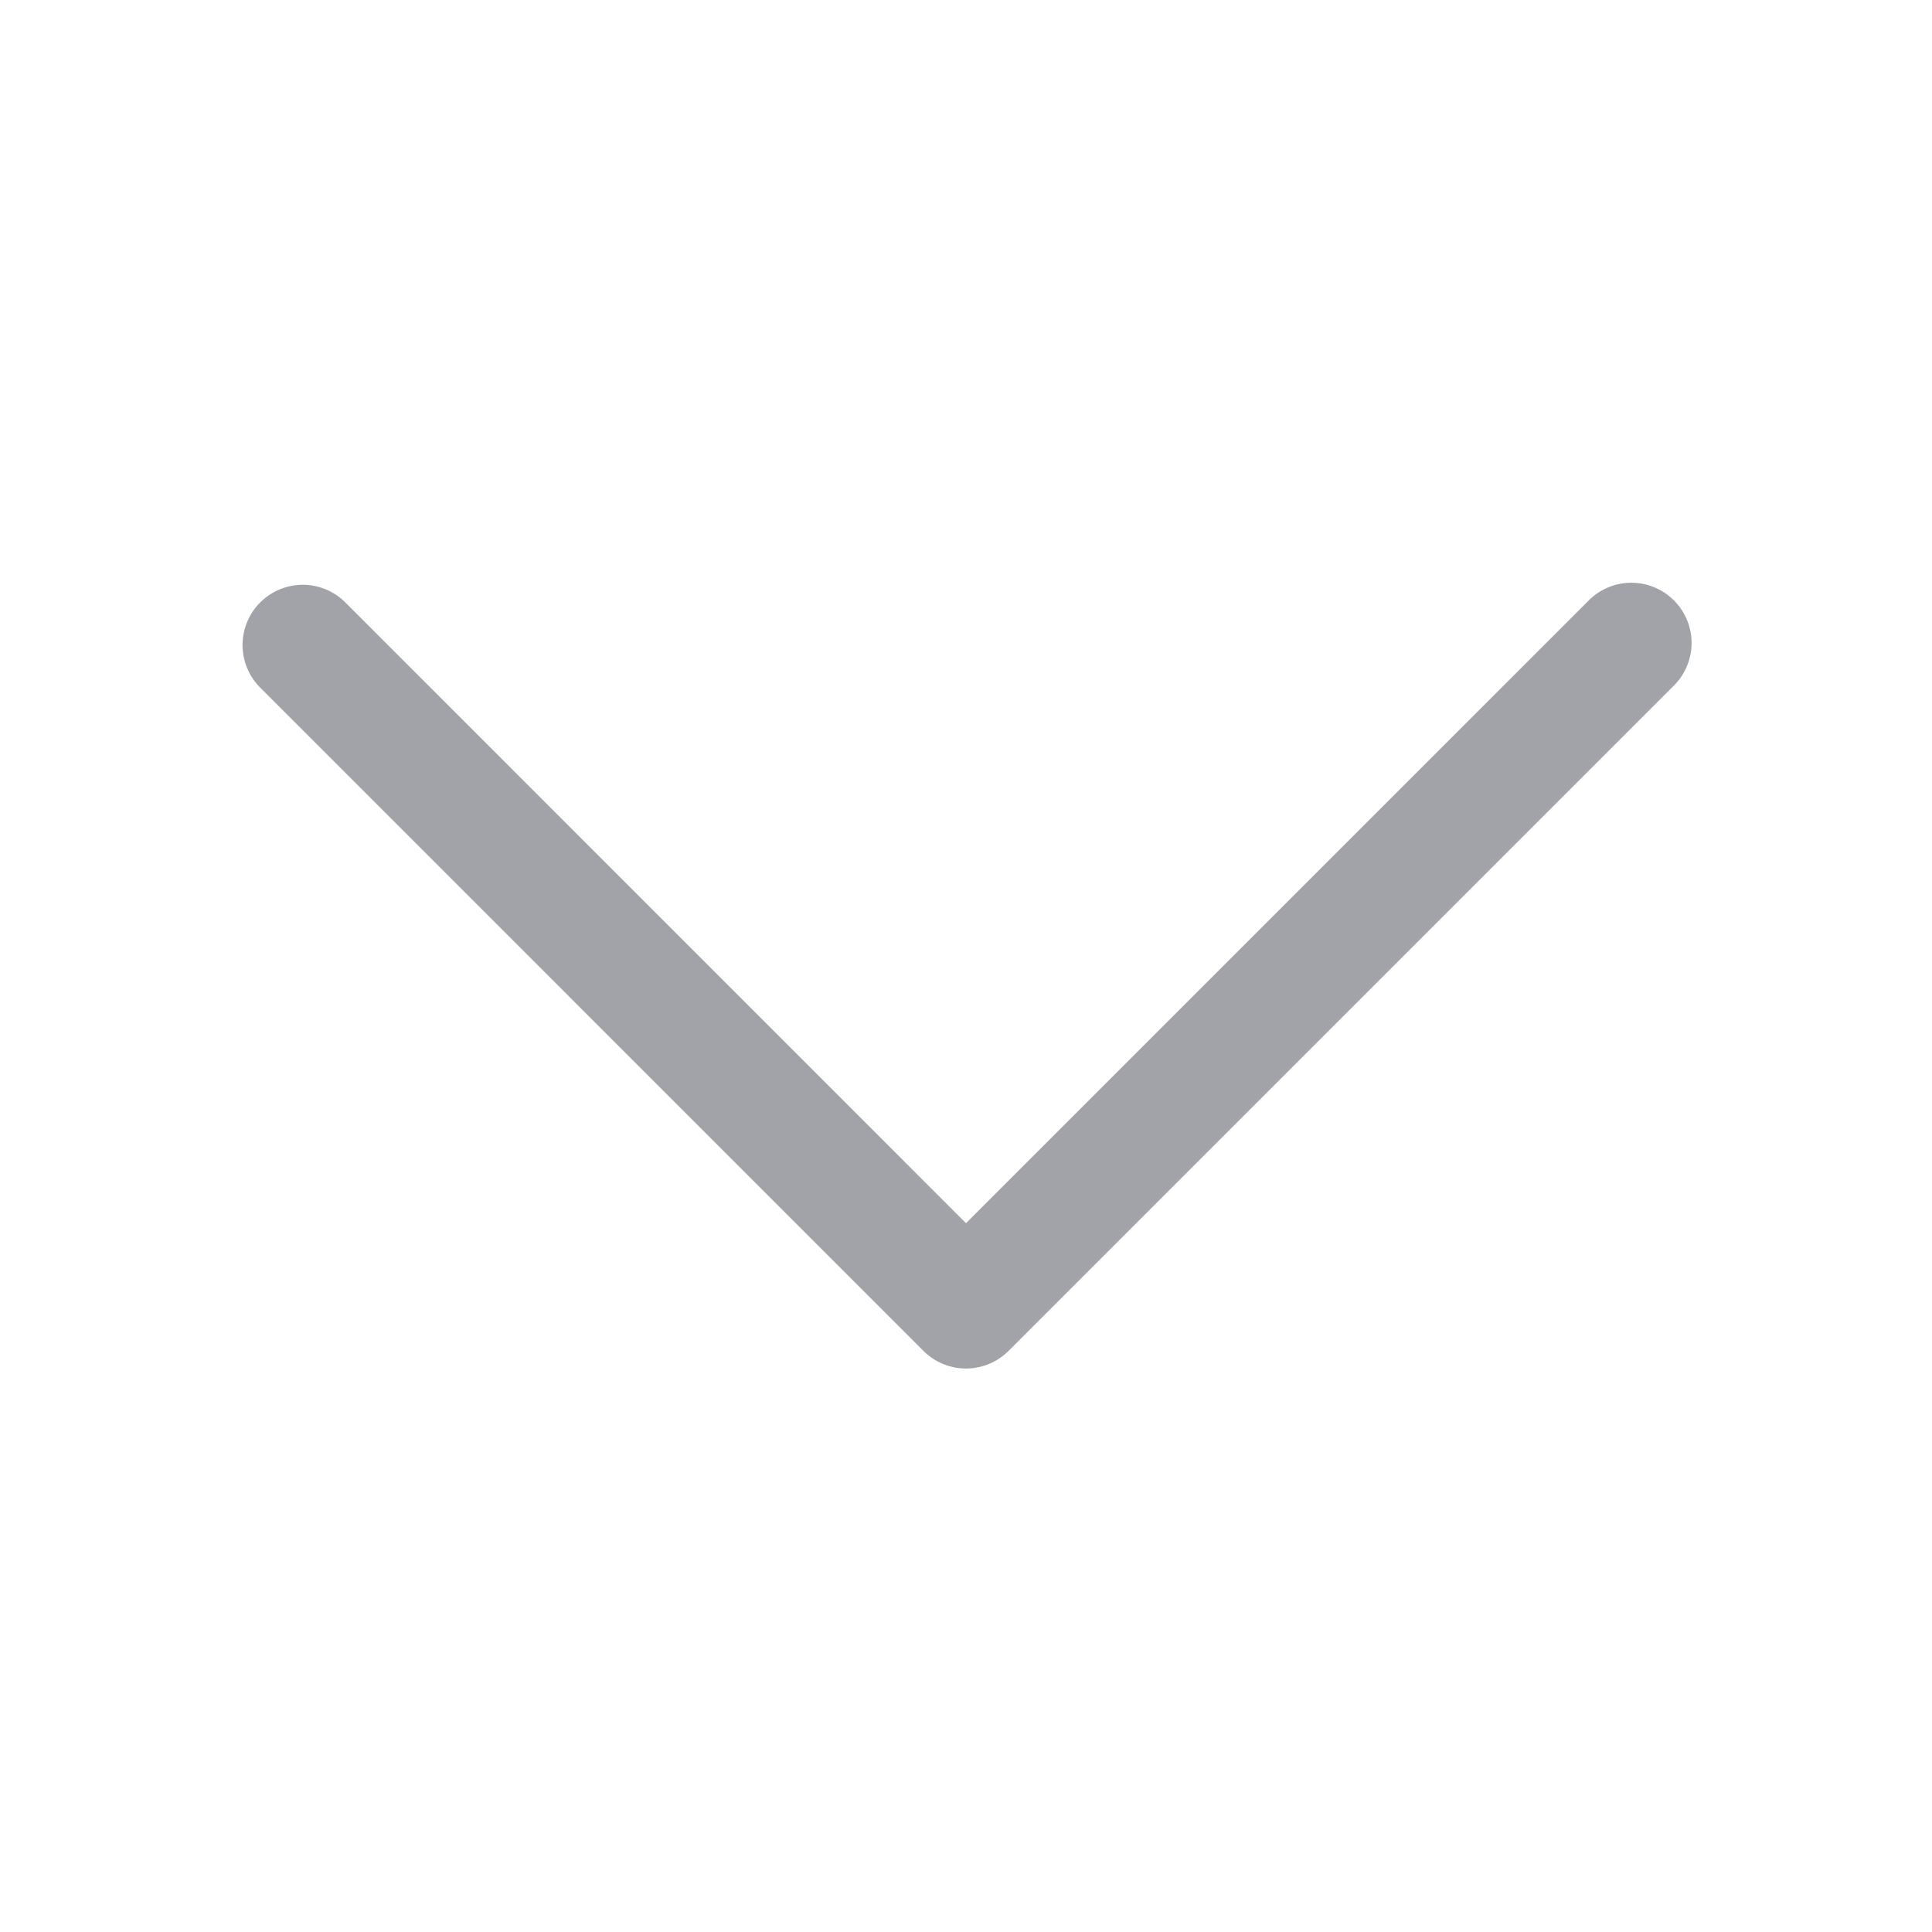 <svg fill="none" xmlns="http://www.w3.org/2000/svg" viewBox="0 0 24 24"><path fill-rule="evenodd" clip-rule="evenodd" d="M12.529 16.781a.748.748 0 0 1-1.058 0L3.22 8.529A.748.748 0 0 1 4.276 7.47L12 15.195l7.724-7.724A.748.748 0 1 1 20.78 8.53l-8.252 8.252Z" fill="#A2A2A9"/></svg>
